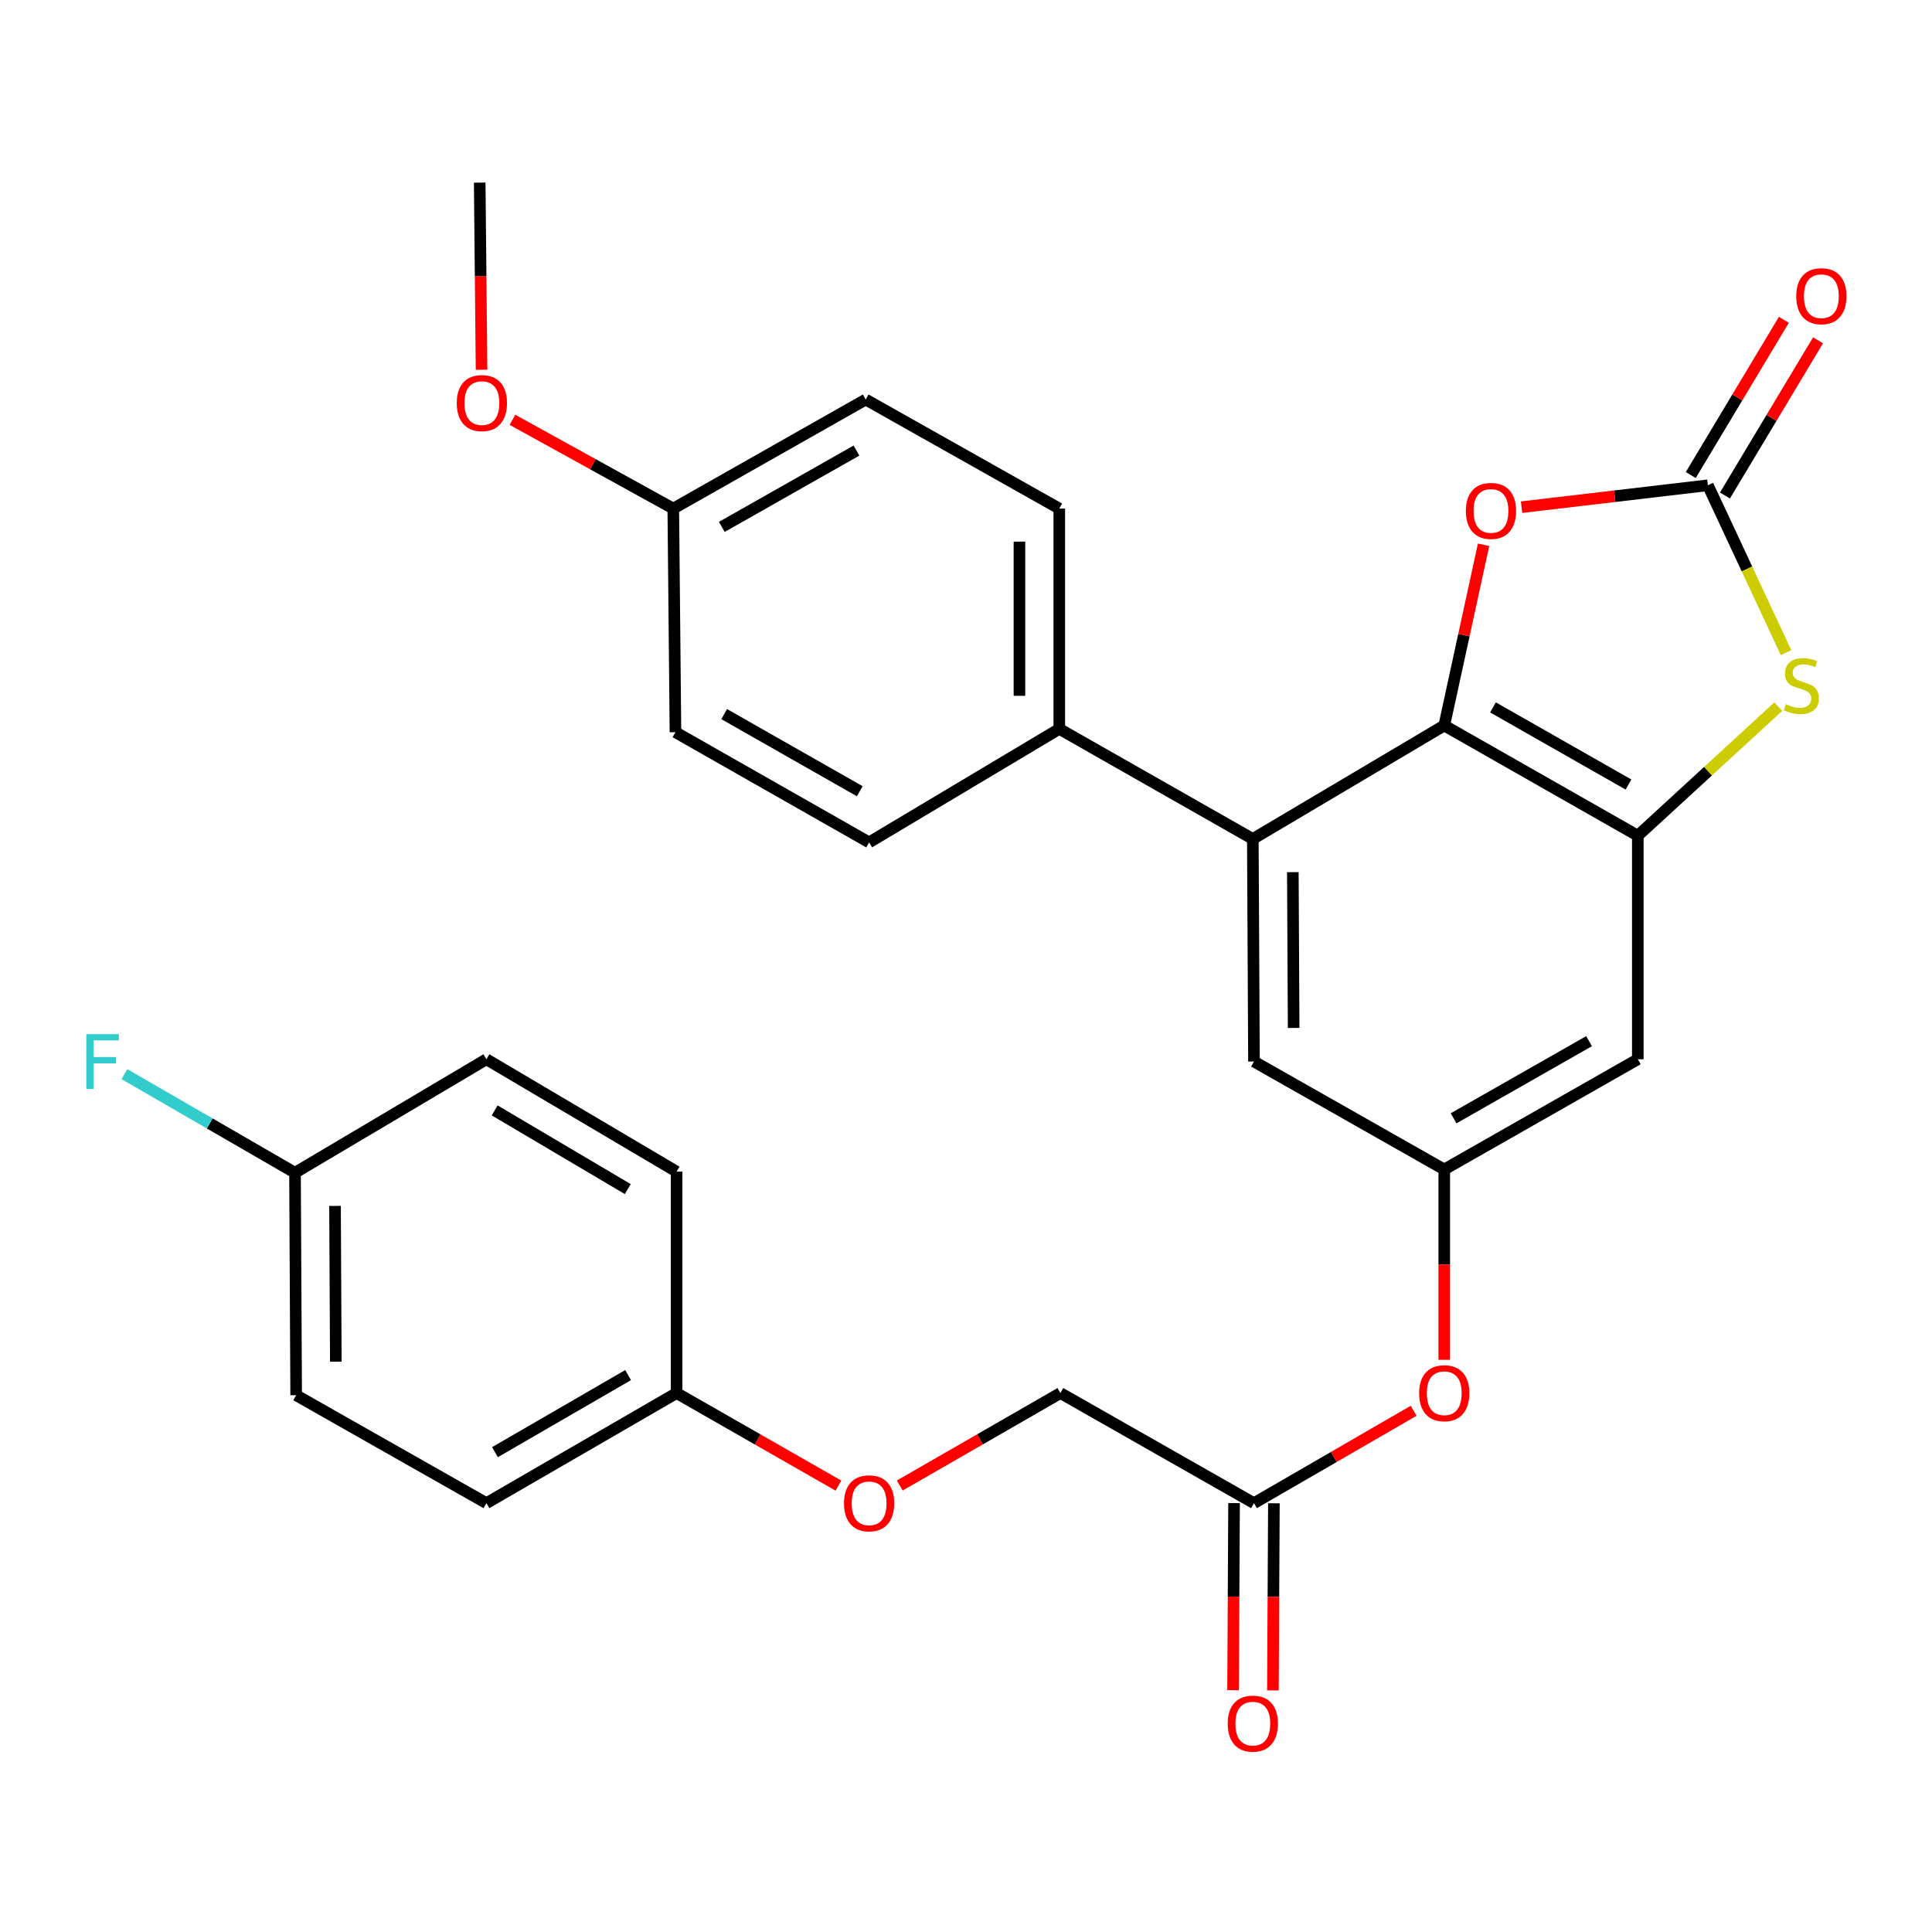 <?xml version='1.0' encoding='iso-8859-1'?>
<svg version='1.1' baseProfile='full'
              xmlns='http://www.w3.org/2000/svg'
                      xmlns:rdkit='http://www.rdkit.org/xml'
                      xmlns:xlink='http://www.w3.org/1999/xlink'
                  xml:space='preserve'
width='1000px' height='1000px' viewBox='0 0 1000 1000'>
<!-- END OF HEADER -->
<rect style='opacity:1.0;fill:#FFFFFF;stroke:none' width='1000' height='1000' x='0' y='0'> </rect>
<path class='bond-0' d='M 747.543,375.511 L 847.727,432.546' style='fill:none;fill-rule:evenodd;stroke:#000000;stroke-width:6px;stroke-linecap:butt;stroke-linejoin:miter;stroke-opacity:1' />
<path class='bond-0' d='M 772.774,366.144 L 842.903,406.069' style='fill:none;fill-rule:evenodd;stroke:#000000;stroke-width:6px;stroke-linecap:butt;stroke-linejoin:miter;stroke-opacity:1' />
<path class='bond-3' d='M 747.543,375.511 L 757.721,328.744' style='fill:none;fill-rule:evenodd;stroke:#000000;stroke-width:6px;stroke-linecap:butt;stroke-linejoin:miter;stroke-opacity:1' />
<path class='bond-3' d='M 757.721,328.744 L 767.899,281.977' style='fill:none;fill-rule:evenodd;stroke:#FF0000;stroke-width:6px;stroke-linecap:butt;stroke-linejoin:miter;stroke-opacity:1' />
<path class='bond-4' d='M 747.543,375.511 L 648.459,434.254' style='fill:none;fill-rule:evenodd;stroke:#000000;stroke-width:6px;stroke-linecap:butt;stroke-linejoin:miter;stroke-opacity:1' />
<path class='bond-2' d='M 847.727,432.546 L 884.08,399.155' style='fill:none;fill-rule:evenodd;stroke:#000000;stroke-width:6px;stroke-linecap:butt;stroke-linejoin:miter;stroke-opacity:1' />
<path class='bond-2' d='M 884.08,399.155 L 920.433,365.764' style='fill:none;fill-rule:evenodd;stroke:#CCCC00;stroke-width:6px;stroke-linecap:butt;stroke-linejoin:miter;stroke-opacity:1' />
<path class='bond-5' d='M 847.727,432.546 L 847.727,548.267' style='fill:none;fill-rule:evenodd;stroke:#000000;stroke-width:6px;stroke-linecap:butt;stroke-linejoin:miter;stroke-opacity:1' />
<path class='bond-1' d='M 883.99,251.175 L 835.773,256.844' style='fill:none;fill-rule:evenodd;stroke:#000000;stroke-width:6px;stroke-linecap:butt;stroke-linejoin:miter;stroke-opacity:1' />
<path class='bond-1' d='M 835.773,256.844 L 787.556,262.513' style='fill:none;fill-rule:evenodd;stroke:#FF0000;stroke-width:6px;stroke-linecap:butt;stroke-linejoin:miter;stroke-opacity:1' />
<path class='bond-10' d='M 892.833,256.478 L 916.923,216.311' style='fill:none;fill-rule:evenodd;stroke:#000000;stroke-width:6px;stroke-linecap:butt;stroke-linejoin:miter;stroke-opacity:1' />
<path class='bond-10' d='M 916.923,216.311 L 941.012,176.144' style='fill:none;fill-rule:evenodd;stroke:#FF0000;stroke-width:6px;stroke-linecap:butt;stroke-linejoin:miter;stroke-opacity:1' />
<path class='bond-10' d='M 875.147,245.871 L 899.236,205.704' style='fill:none;fill-rule:evenodd;stroke:#000000;stroke-width:6px;stroke-linecap:butt;stroke-linejoin:miter;stroke-opacity:1' />
<path class='bond-10' d='M 899.236,205.704 L 923.325,165.537' style='fill:none;fill-rule:evenodd;stroke:#FF0000;stroke-width:6px;stroke-linecap:butt;stroke-linejoin:miter;stroke-opacity:1' />
<path class='bond-29' d='M 883.99,251.175 L 904.223,294.49' style='fill:none;fill-rule:evenodd;stroke:#000000;stroke-width:6px;stroke-linecap:butt;stroke-linejoin:miter;stroke-opacity:1' />
<path class='bond-29' d='M 904.223,294.49 L 924.456,337.806' style='fill:none;fill-rule:evenodd;stroke:#CCCC00;stroke-width:6px;stroke-linecap:butt;stroke-linejoin:miter;stroke-opacity:1' />
<path class='bond-7' d='M 648.459,434.254 L 649.055,549.447' style='fill:none;fill-rule:evenodd;stroke:#000000;stroke-width:6px;stroke-linecap:butt;stroke-linejoin:miter;stroke-opacity:1' />
<path class='bond-7' d='M 669.171,451.426 L 669.588,532.061' style='fill:none;fill-rule:evenodd;stroke:#000000;stroke-width:6px;stroke-linecap:butt;stroke-linejoin:miter;stroke-opacity:1' />
<path class='bond-8' d='M 648.459,434.254 L 548.286,377.264' style='fill:none;fill-rule:evenodd;stroke:#000000;stroke-width:6px;stroke-linecap:butt;stroke-linejoin:miter;stroke-opacity:1' />
<path class='bond-30' d='M 847.727,548.267 L 747.543,605.314' style='fill:none;fill-rule:evenodd;stroke:#000000;stroke-width:6px;stroke-linecap:butt;stroke-linejoin:miter;stroke-opacity:1' />
<path class='bond-30' d='M 822.495,538.902 L 752.366,578.835' style='fill:none;fill-rule:evenodd;stroke:#000000;stroke-width:6px;stroke-linecap:butt;stroke-linejoin:miter;stroke-opacity:1' />
<path class='bond-6' d='M 747.543,605.314 L 649.055,549.447' style='fill:none;fill-rule:evenodd;stroke:#000000;stroke-width:6px;stroke-linecap:butt;stroke-linejoin:miter;stroke-opacity:1' />
<path class='bond-11' d='M 747.543,605.314 L 747.543,654.573' style='fill:none;fill-rule:evenodd;stroke:#000000;stroke-width:6px;stroke-linecap:butt;stroke-linejoin:miter;stroke-opacity:1' />
<path class='bond-11' d='M 747.543,654.573 L 747.543,703.832' style='fill:none;fill-rule:evenodd;stroke:#FF0000;stroke-width:6px;stroke-linecap:butt;stroke-linejoin:miter;stroke-opacity:1' />
<path class='bond-13' d='M 548.286,377.264 L 548.286,263.239' style='fill:none;fill-rule:evenodd;stroke:#000000;stroke-width:6px;stroke-linecap:butt;stroke-linejoin:miter;stroke-opacity:1' />
<path class='bond-13' d='M 527.663,360.16 L 527.663,280.343' style='fill:none;fill-rule:evenodd;stroke:#000000;stroke-width:6px;stroke-linecap:butt;stroke-linejoin:miter;stroke-opacity:1' />
<path class='bond-14' d='M 548.286,377.264 L 449.855,436.018' style='fill:none;fill-rule:evenodd;stroke:#000000;stroke-width:6px;stroke-linecap:butt;stroke-linejoin:miter;stroke-opacity:1' />
<path class='bond-9' d='M 649.055,778.035 L 690.377,754.124' style='fill:none;fill-rule:evenodd;stroke:#000000;stroke-width:6px;stroke-linecap:butt;stroke-linejoin:miter;stroke-opacity:1' />
<path class='bond-9' d='M 690.377,754.124 L 731.698,730.214' style='fill:none;fill-rule:evenodd;stroke:#FF0000;stroke-width:6px;stroke-linecap:butt;stroke-linejoin:miter;stroke-opacity:1' />
<path class='bond-12' d='M 638.743,777.981 L 638.49,826.408' style='fill:none;fill-rule:evenodd;stroke:#000000;stroke-width:6px;stroke-linecap:butt;stroke-linejoin:miter;stroke-opacity:1' />
<path class='bond-12' d='M 638.49,826.408 L 638.237,874.835' style='fill:none;fill-rule:evenodd;stroke:#FF0000;stroke-width:6px;stroke-linecap:butt;stroke-linejoin:miter;stroke-opacity:1' />
<path class='bond-12' d='M 659.366,778.089 L 659.113,826.516' style='fill:none;fill-rule:evenodd;stroke:#000000;stroke-width:6px;stroke-linecap:butt;stroke-linejoin:miter;stroke-opacity:1' />
<path class='bond-12' d='M 659.113,826.516 L 658.86,874.943' style='fill:none;fill-rule:evenodd;stroke:#FF0000;stroke-width:6px;stroke-linecap:butt;stroke-linejoin:miter;stroke-opacity:1' />
<path class='bond-16' d='M 649.055,778.035 L 548.87,721.046' style='fill:none;fill-rule:evenodd;stroke:#000000;stroke-width:6px;stroke-linecap:butt;stroke-linejoin:miter;stroke-opacity:1' />
<path class='bond-21' d='M 548.286,263.239 L 448.091,206.8' style='fill:none;fill-rule:evenodd;stroke:#000000;stroke-width:6px;stroke-linecap:butt;stroke-linejoin:miter;stroke-opacity:1' />
<path class='bond-20' d='M 449.855,436.018 L 349.614,378.994' style='fill:none;fill-rule:evenodd;stroke:#000000;stroke-width:6px;stroke-linecap:butt;stroke-linejoin:miter;stroke-opacity:1' />
<path class='bond-20' d='M 445.016,409.539 L 374.847,369.622' style='fill:none;fill-rule:evenodd;stroke:#000000;stroke-width:6px;stroke-linecap:butt;stroke-linejoin:miter;stroke-opacity:1' />
<path class='bond-15' d='M 465.711,768.909 L 507.291,744.977' style='fill:none;fill-rule:evenodd;stroke:#FF0000;stroke-width:6px;stroke-linecap:butt;stroke-linejoin:miter;stroke-opacity:1' />
<path class='bond-15' d='M 507.291,744.977 L 548.87,721.046' style='fill:none;fill-rule:evenodd;stroke:#000000;stroke-width:6px;stroke-linecap:butt;stroke-linejoin:miter;stroke-opacity:1' />
<path class='bond-17' d='M 433.985,768.96 L 392.091,745.003' style='fill:none;fill-rule:evenodd;stroke:#FF0000;stroke-width:6px;stroke-linecap:butt;stroke-linejoin:miter;stroke-opacity:1' />
<path class='bond-17' d='M 392.091,745.003 L 350.198,721.046' style='fill:none;fill-rule:evenodd;stroke:#000000;stroke-width:6px;stroke-linecap:butt;stroke-linejoin:miter;stroke-opacity:1' />
<path class='bond-23' d='M 350.198,721.046 L 350.198,606.436' style='fill:none;fill-rule:evenodd;stroke:#000000;stroke-width:6px;stroke-linecap:butt;stroke-linejoin:miter;stroke-opacity:1' />
<path class='bond-24' d='M 350.198,721.046 L 251.767,778.035' style='fill:none;fill-rule:evenodd;stroke:#000000;stroke-width:6px;stroke-linecap:butt;stroke-linejoin:miter;stroke-opacity:1' />
<path class='bond-24' d='M 325.1,711.746 L 256.198,751.639' style='fill:none;fill-rule:evenodd;stroke:#000000;stroke-width:6px;stroke-linecap:butt;stroke-linejoin:miter;stroke-opacity:1' />
<path class='bond-18' d='M 152.694,607.009 L 153.29,722.168' style='fill:none;fill-rule:evenodd;stroke:#000000;stroke-width:6px;stroke-linecap:butt;stroke-linejoin:miter;stroke-opacity:1' />
<path class='bond-18' d='M 173.407,624.177 L 173.824,704.788' style='fill:none;fill-rule:evenodd;stroke:#000000;stroke-width:6px;stroke-linecap:butt;stroke-linejoin:miter;stroke-opacity:1' />
<path class='bond-22' d='M 152.694,607.009 L 108.548,581.493' style='fill:none;fill-rule:evenodd;stroke:#000000;stroke-width:6px;stroke-linecap:butt;stroke-linejoin:miter;stroke-opacity:1' />
<path class='bond-22' d='M 108.548,581.493 L 64.401,555.976' style='fill:none;fill-rule:evenodd;stroke:#33CCCC;stroke-width:6px;stroke-linecap:butt;stroke-linejoin:miter;stroke-opacity:1' />
<path class='bond-32' d='M 152.694,607.009 L 251.767,548.267' style='fill:none;fill-rule:evenodd;stroke:#000000;stroke-width:6px;stroke-linecap:butt;stroke-linejoin:miter;stroke-opacity:1' />
<path class='bond-19' d='M 348.491,263.239 L 349.614,378.994' style='fill:none;fill-rule:evenodd;stroke:#000000;stroke-width:6px;stroke-linecap:butt;stroke-linejoin:miter;stroke-opacity:1' />
<path class='bond-27' d='M 348.491,263.239 L 306.869,240.265' style='fill:none;fill-rule:evenodd;stroke:#000000;stroke-width:6px;stroke-linecap:butt;stroke-linejoin:miter;stroke-opacity:1' />
<path class='bond-27' d='M 306.869,240.265 L 265.247,217.29' style='fill:none;fill-rule:evenodd;stroke:#FF0000;stroke-width:6px;stroke-linecap:butt;stroke-linejoin:miter;stroke-opacity:1' />
<path class='bond-31' d='M 348.491,263.239 L 448.091,206.8' style='fill:none;fill-rule:evenodd;stroke:#000000;stroke-width:6px;stroke-linecap:butt;stroke-linejoin:miter;stroke-opacity:1' />
<path class='bond-31' d='M 373.598,272.716 L 443.318,233.209' style='fill:none;fill-rule:evenodd;stroke:#000000;stroke-width:6px;stroke-linecap:butt;stroke-linejoin:miter;stroke-opacity:1' />
<path class='bond-26' d='M 350.198,606.436 L 251.767,548.267' style='fill:none;fill-rule:evenodd;stroke:#000000;stroke-width:6px;stroke-linecap:butt;stroke-linejoin:miter;stroke-opacity:1' />
<path class='bond-26' d='M 324.941,615.466 L 256.039,574.747' style='fill:none;fill-rule:evenodd;stroke:#000000;stroke-width:6px;stroke-linecap:butt;stroke-linejoin:miter;stroke-opacity:1' />
<path class='bond-25' d='M 251.767,778.035 L 153.29,722.168' style='fill:none;fill-rule:evenodd;stroke:#000000;stroke-width:6px;stroke-linecap:butt;stroke-linejoin:miter;stroke-opacity:1' />
<path class='bond-28' d='M 249.249,191.382 L 248.772,142.955' style='fill:none;fill-rule:evenodd;stroke:#FF0000;stroke-width:6px;stroke-linecap:butt;stroke-linejoin:miter;stroke-opacity:1' />
<path class='bond-28' d='M 248.772,142.955 L 248.295,94.528' style='fill:none;fill-rule:evenodd;stroke:#000000;stroke-width:6px;stroke-linecap:butt;stroke-linejoin:miter;stroke-opacity:1' />
<path  class='atom-3' d='M 924.386 364.505
Q 924.706 364.625, 926.026 365.185
Q 927.346 365.745, 928.786 366.105
Q 930.266 366.425, 931.706 366.425
Q 934.386 366.425, 935.946 365.145
Q 937.506 363.825, 937.506 361.545
Q 937.506 359.985, 936.706 359.025
Q 935.946 358.065, 934.746 357.545
Q 933.546 357.025, 931.546 356.425
Q 929.026 355.665, 927.506 354.945
Q 926.026 354.225, 924.946 352.705
Q 923.906 351.185, 923.906 348.625
Q 923.906 345.065, 926.306 342.865
Q 928.746 340.665, 933.546 340.665
Q 936.826 340.665, 940.546 342.225
L 939.626 345.305
Q 936.226 343.905, 933.666 343.905
Q 930.906 343.905, 929.386 345.065
Q 927.866 346.185, 927.906 348.145
Q 927.906 349.665, 928.666 350.585
Q 929.466 351.505, 930.586 352.025
Q 931.746 352.545, 933.666 353.145
Q 936.226 353.945, 937.746 354.745
Q 939.266 355.545, 940.346 357.185
Q 941.466 358.785, 941.466 361.545
Q 941.466 365.465, 938.826 367.585
Q 936.226 369.665, 931.866 369.665
Q 929.346 369.665, 927.426 369.105
Q 925.546 368.585, 923.306 367.665
L 924.386 364.505
' fill='#CCCC00'/>
<path  class='atom-4' d='M 758.73 264.454
Q 758.73 257.654, 762.09 253.854
Q 765.45 250.054, 771.73 250.054
Q 778.01 250.054, 781.37 253.854
Q 784.73 257.654, 784.73 264.454
Q 784.73 271.334, 781.33 275.254
Q 777.93 279.134, 771.73 279.134
Q 765.49 279.134, 762.09 275.254
Q 758.73 271.374, 758.73 264.454
M 771.73 275.934
Q 776.05 275.934, 778.37 273.054
Q 780.73 270.134, 780.73 264.454
Q 780.73 258.894, 778.37 256.094
Q 776.05 253.254, 771.73 253.254
Q 767.41 253.254, 765.05 256.054
Q 762.73 258.854, 762.73 264.454
Q 762.73 270.174, 765.05 273.054
Q 767.41 275.934, 771.73 275.934
' fill='#FF0000'/>
<path  class='atom-11' d='M 929.733 153.305
Q 929.733 146.505, 933.093 142.705
Q 936.453 138.905, 942.733 138.905
Q 949.013 138.905, 952.373 142.705
Q 955.733 146.505, 955.733 153.305
Q 955.733 160.185, 952.333 164.105
Q 948.933 167.985, 942.733 167.985
Q 936.493 167.985, 933.093 164.105
Q 929.733 160.225, 929.733 153.305
M 942.733 164.785
Q 947.053 164.785, 949.373 161.905
Q 951.733 158.985, 951.733 153.305
Q 951.733 147.745, 949.373 144.945
Q 947.053 142.105, 942.733 142.105
Q 938.413 142.105, 936.053 144.905
Q 933.733 147.705, 933.733 153.305
Q 933.733 159.025, 936.053 161.905
Q 938.413 164.785, 942.733 164.785
' fill='#FF0000'/>
<path  class='atom-12' d='M 734.543 721.126
Q 734.543 714.326, 737.903 710.526
Q 741.263 706.726, 747.543 706.726
Q 753.823 706.726, 757.183 710.526
Q 760.543 714.326, 760.543 721.126
Q 760.543 728.006, 757.143 731.926
Q 753.743 735.806, 747.543 735.806
Q 741.303 735.806, 737.903 731.926
Q 734.543 728.046, 734.543 721.126
M 747.543 732.606
Q 751.863 732.606, 754.183 729.726
Q 756.543 726.806, 756.543 721.126
Q 756.543 715.566, 754.183 712.766
Q 751.863 709.926, 747.543 709.926
Q 743.223 709.926, 740.863 712.726
Q 738.543 715.526, 738.543 721.126
Q 738.543 726.846, 740.863 729.726
Q 743.223 732.606, 747.543 732.606
' fill='#FF0000'/>
<path  class='atom-13' d='M 635.459 892.14
Q 635.459 885.34, 638.819 881.54
Q 642.179 877.74, 648.459 877.74
Q 654.739 877.74, 658.099 881.54
Q 661.459 885.34, 661.459 892.14
Q 661.459 899.02, 658.059 902.94
Q 654.659 906.82, 648.459 906.82
Q 642.219 906.82, 638.819 902.94
Q 635.459 899.06, 635.459 892.14
M 648.459 903.62
Q 652.779 903.62, 655.099 900.74
Q 657.459 897.82, 657.459 892.14
Q 657.459 886.58, 655.099 883.78
Q 652.779 880.94, 648.459 880.94
Q 644.139 880.94, 641.779 883.74
Q 639.459 886.54, 639.459 892.14
Q 639.459 897.86, 641.779 900.74
Q 644.139 903.62, 648.459 903.62
' fill='#FF0000'/>
<path  class='atom-16' d='M 436.855 778.115
Q 436.855 771.315, 440.215 767.515
Q 443.575 763.715, 449.855 763.715
Q 456.135 763.715, 459.495 767.515
Q 462.855 771.315, 462.855 778.115
Q 462.855 784.995, 459.455 788.915
Q 456.055 792.795, 449.855 792.795
Q 443.615 792.795, 440.215 788.915
Q 436.855 785.035, 436.855 778.115
M 449.855 789.595
Q 454.175 789.595, 456.495 786.715
Q 458.855 783.795, 458.855 778.115
Q 458.855 772.555, 456.495 769.755
Q 454.175 766.915, 449.855 766.915
Q 445.535 766.915, 443.175 769.715
Q 440.855 772.515, 440.855 778.115
Q 440.855 783.835, 443.175 786.715
Q 445.535 789.595, 449.855 789.595
' fill='#FF0000'/>
<path  class='atom-23' d='M 44.686 535.287
L 61.526 535.287
L 61.526 538.527
L 48.486 538.527
L 48.486 547.127
L 60.086 547.127
L 60.086 550.407
L 48.486 550.407
L 48.486 563.607
L 44.686 563.607
L 44.686 535.287
' fill='#33CCCC'/>
<path  class='atom-28' d='M 236.418 208.633
Q 236.418 201.833, 239.778 198.033
Q 243.138 194.233, 249.418 194.233
Q 255.698 194.233, 259.058 198.033
Q 262.418 201.833, 262.418 208.633
Q 262.418 215.513, 259.018 219.433
Q 255.618 223.313, 249.418 223.313
Q 243.178 223.313, 239.778 219.433
Q 236.418 215.553, 236.418 208.633
M 249.418 220.113
Q 253.738 220.113, 256.058 217.233
Q 258.418 214.313, 258.418 208.633
Q 258.418 203.073, 256.058 200.273
Q 253.738 197.433, 249.418 197.433
Q 245.098 197.433, 242.738 200.233
Q 240.418 203.033, 240.418 208.633
Q 240.418 214.353, 242.738 217.233
Q 245.098 220.113, 249.418 220.113
' fill='#FF0000'/>
</svg>
